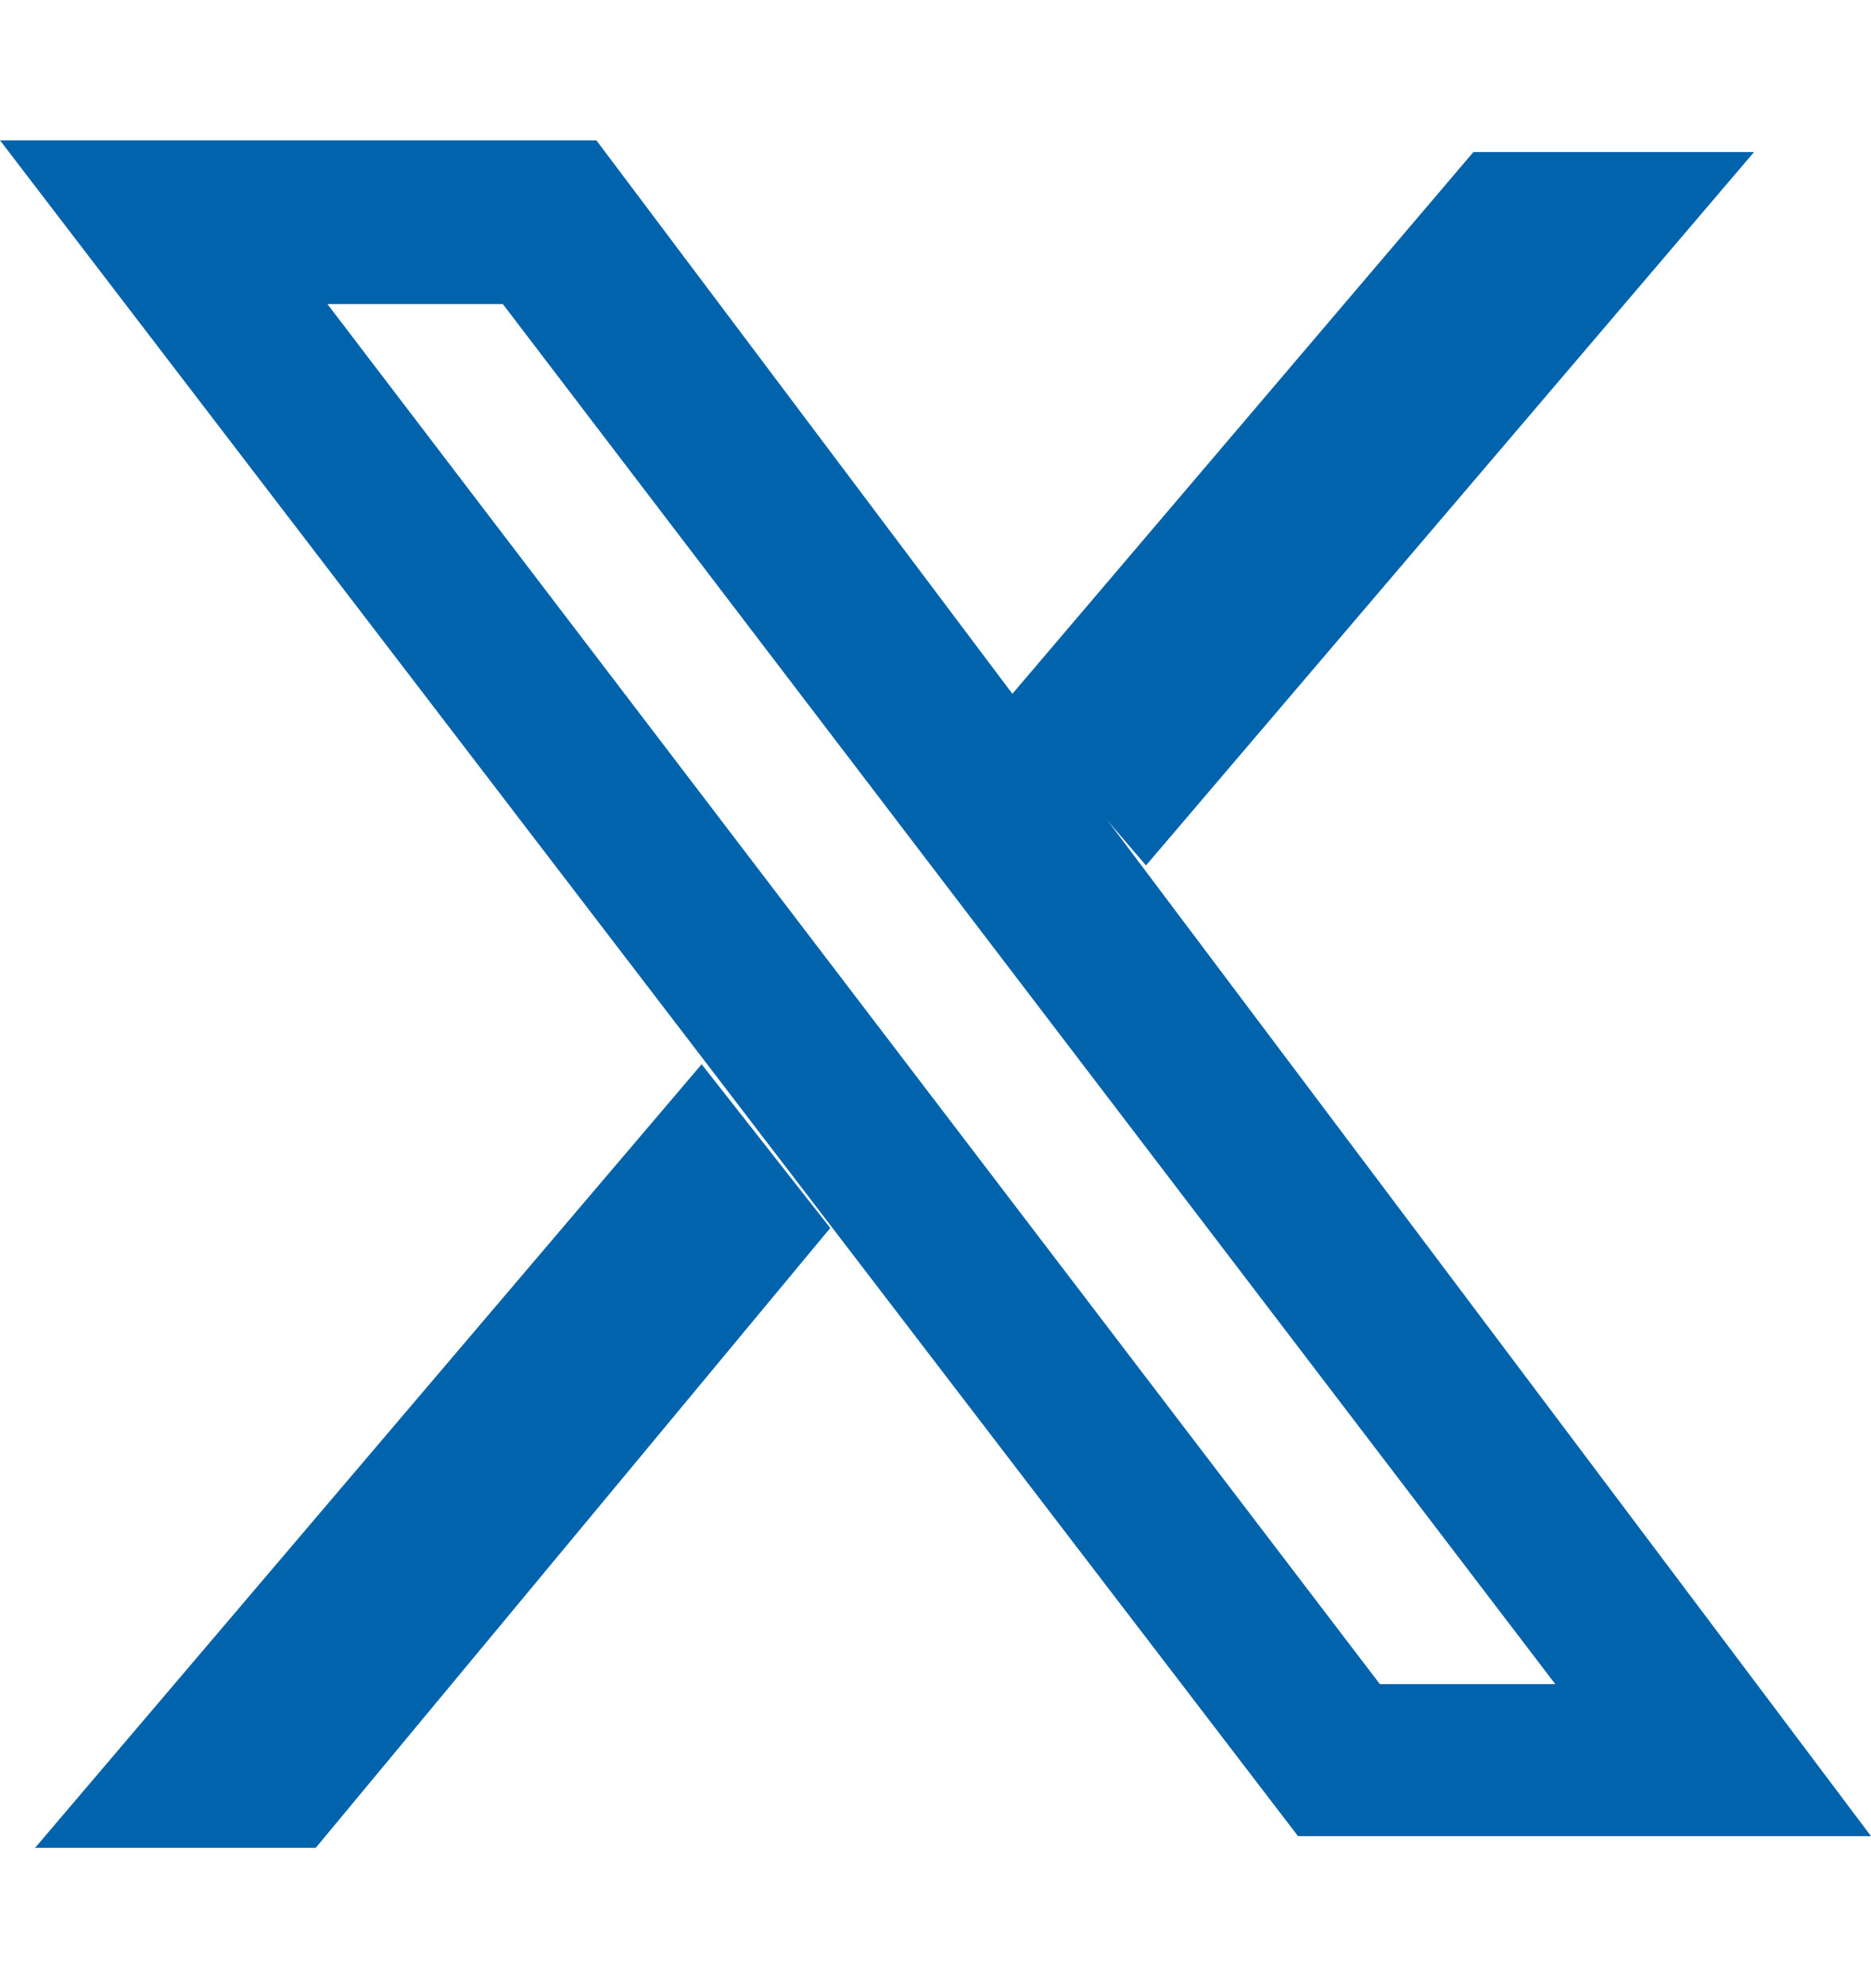 <?xml version="1.0" encoding="utf-8"?>
<!-- Generator: Adobe Illustrator 27.3.1, SVG Export Plug-In . SVG Version: 6.00 Build 0)  -->
<svg version="1.1" id="Ebene_1" xmlns="http://www.w3.org/2000/svg" xmlns:xlink="http://www.w3.org/1999/xlink" x="0px" y="0px"
	 viewBox="0 0 16 17" style="enable-background:new 0 0 16 17;" xml:space="preserve">
<style type="text/css">
	.st0{fill:#0063AC;}
</style>
<g>
	<path class="st0" d="M5.1,1.2H0l11.1,14.5H16L5.1,1.2z M2.8,2.6h1.5l9,11.8l-1.5,0L2.8,2.6z"/>
	<polygon class="st0" points="6,9.1 7.1,10.5 2.7,15.8 0.3,15.8 	"/>
	<path class="st0" d="M15,1.3L9.8,7.4L8.6,6l4-4.7C12.6,1.3,15,1.3,15,1.3z"/>
</g>
</svg>
